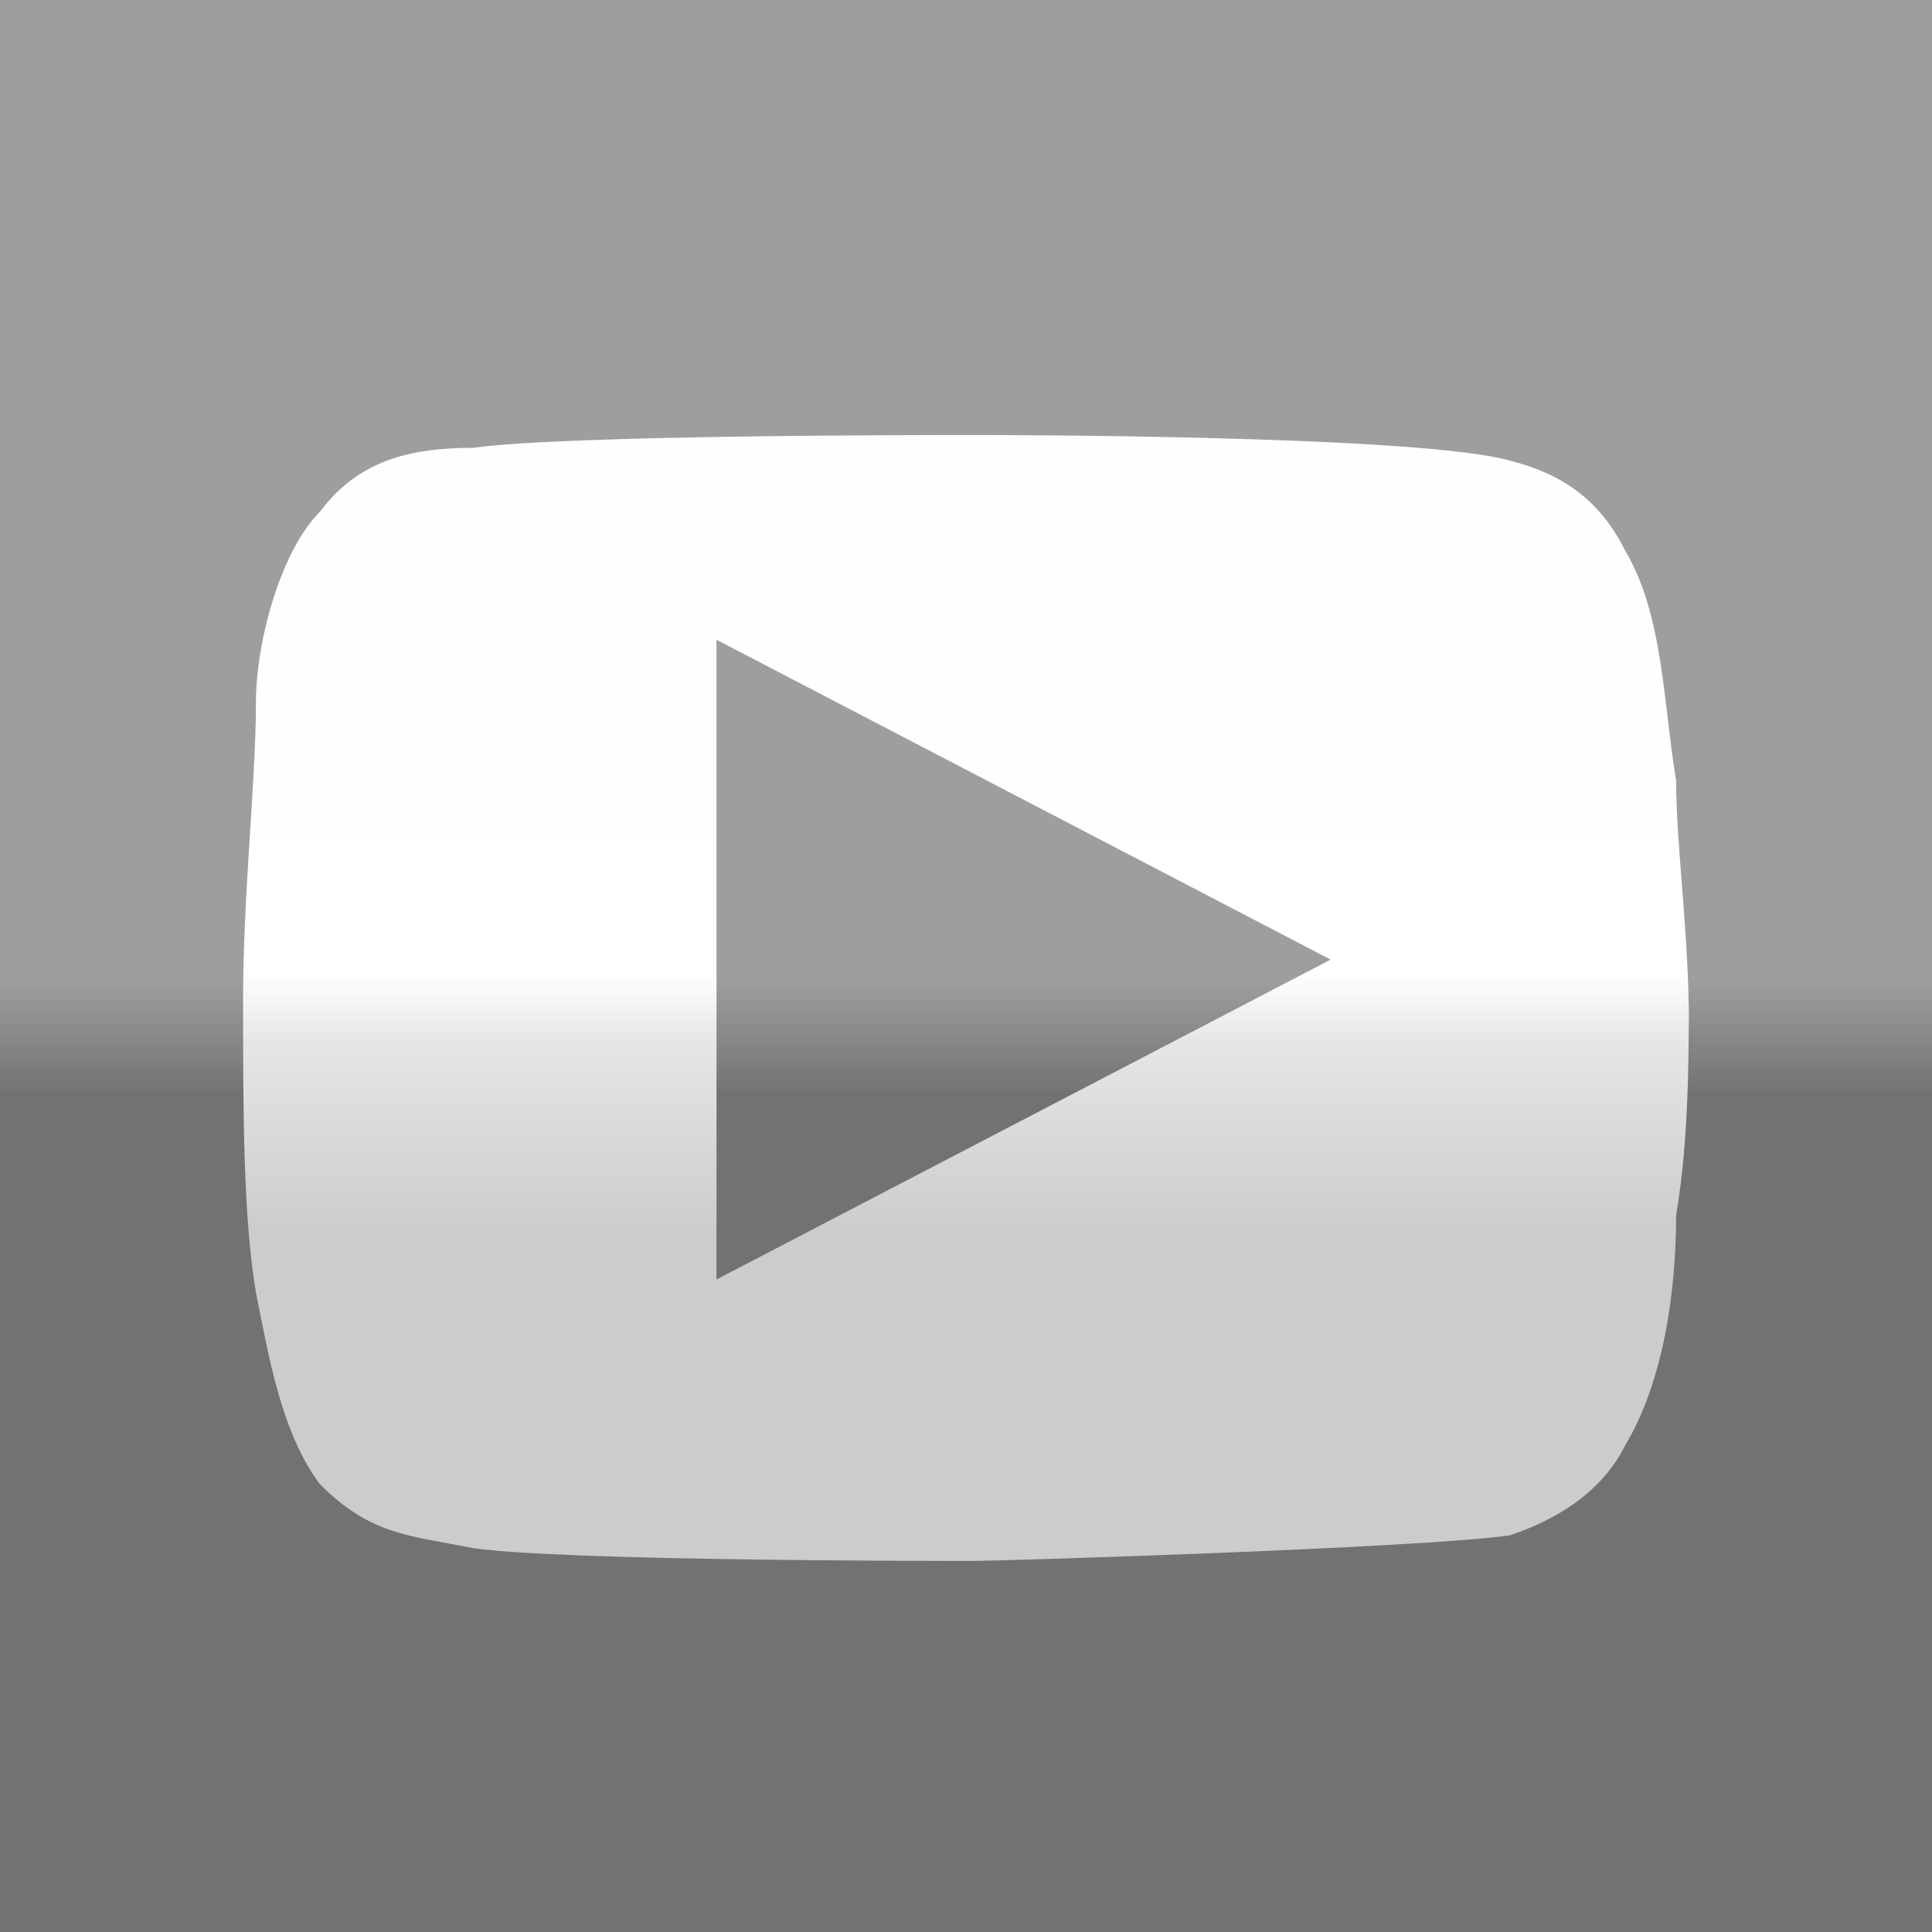 <?xml version="1.0" encoding="UTF-8"?>
<!DOCTYPE svg PUBLIC "-//W3C//DTD SVG 1.1//EN" "http://www.w3.org/Graphics/SVG/1.1/DTD/svg11.dtd">
<!-- Creator: CorelDRAW X5 -->
<svg xmlns="http://www.w3.org/2000/svg" xml:space="preserve" width="24px" height="24px" style="shape-rendering:geometricPrecision; text-rendering:geometricPrecision; image-rendering:optimizeQuality; fill-rule:evenodd; clip-rule:evenodd"
viewBox="0 0 151 151"
 xmlns:xlink="http://www.w3.org/1999/xlink">
 <rect x="0" y="0" width="151" height="151" fill="#333333" stroke="none"/>
 <defs>
  <style type="text/css">
   <![CDATA[
    .fil0 {fill:url(#id0)}
    .fil1 {fill:url(#id1)}
   ]]>
  </style>
  <linearGradient id="id0" gradientUnits="userSpaceOnUse" x1="75.639" y1="25.714" x2="75.639" y2="125.563">
   <stop offset="0" style="stop-color:#9D9E9E"/>
   <stop offset="0.51" style="stop-color:#9D9E9E"/>
   <stop offset="0.6" style="stop-color:#727271"/>
   <stop offset="1" style="stop-color:#727271"/>
  </linearGradient>
  <linearGradient id="id1" gradientUnits="userSpaceOnUse" x1="75.527" y1="96.313" x2="75.527" y2="54.965">
   <stop offset="0" style="stop-color:#CCCCCC"/>
   <stop offset="0.361" style="stop-color:#E6E6E6"/>
   <stop offset="0.49" style="stop-color:white"/>
   <stop offset="1" style="stop-color:#FEFEFE"/>
  </linearGradient>
 </defs>
 <g id="Слой_x0020_1">
  <g id="_524695688">
   <rect class="fil0" width="151" height="151"/>
   <path class="fil1" d="M132 76c0,7 0,13 -1,19 0,6 -1,13 -4,18 -2,4 -6,6 -9,7 -7,1 -40,2 -42,2 -3,0 -32,0 -39,-1 -5,-1 -8,-1 -12,-5 -3,-4 -4,-10 -5,-15 -1,-6 -1,-14 -1,-23 0,-8 1,-17 1,-23 0,-5 2,-12 5,-15 3,-4 7,-5 12,-5 7,-1 35,-1 39,-1 2,0 35,0 42,2 4,1 7,3 9,7 3,5 3,12 4,18 0,5 1,12 1,19zm-76 24l48 -25 -48 -25 0 50 0 0z"/>
  </g>
 </g>
</svg>
